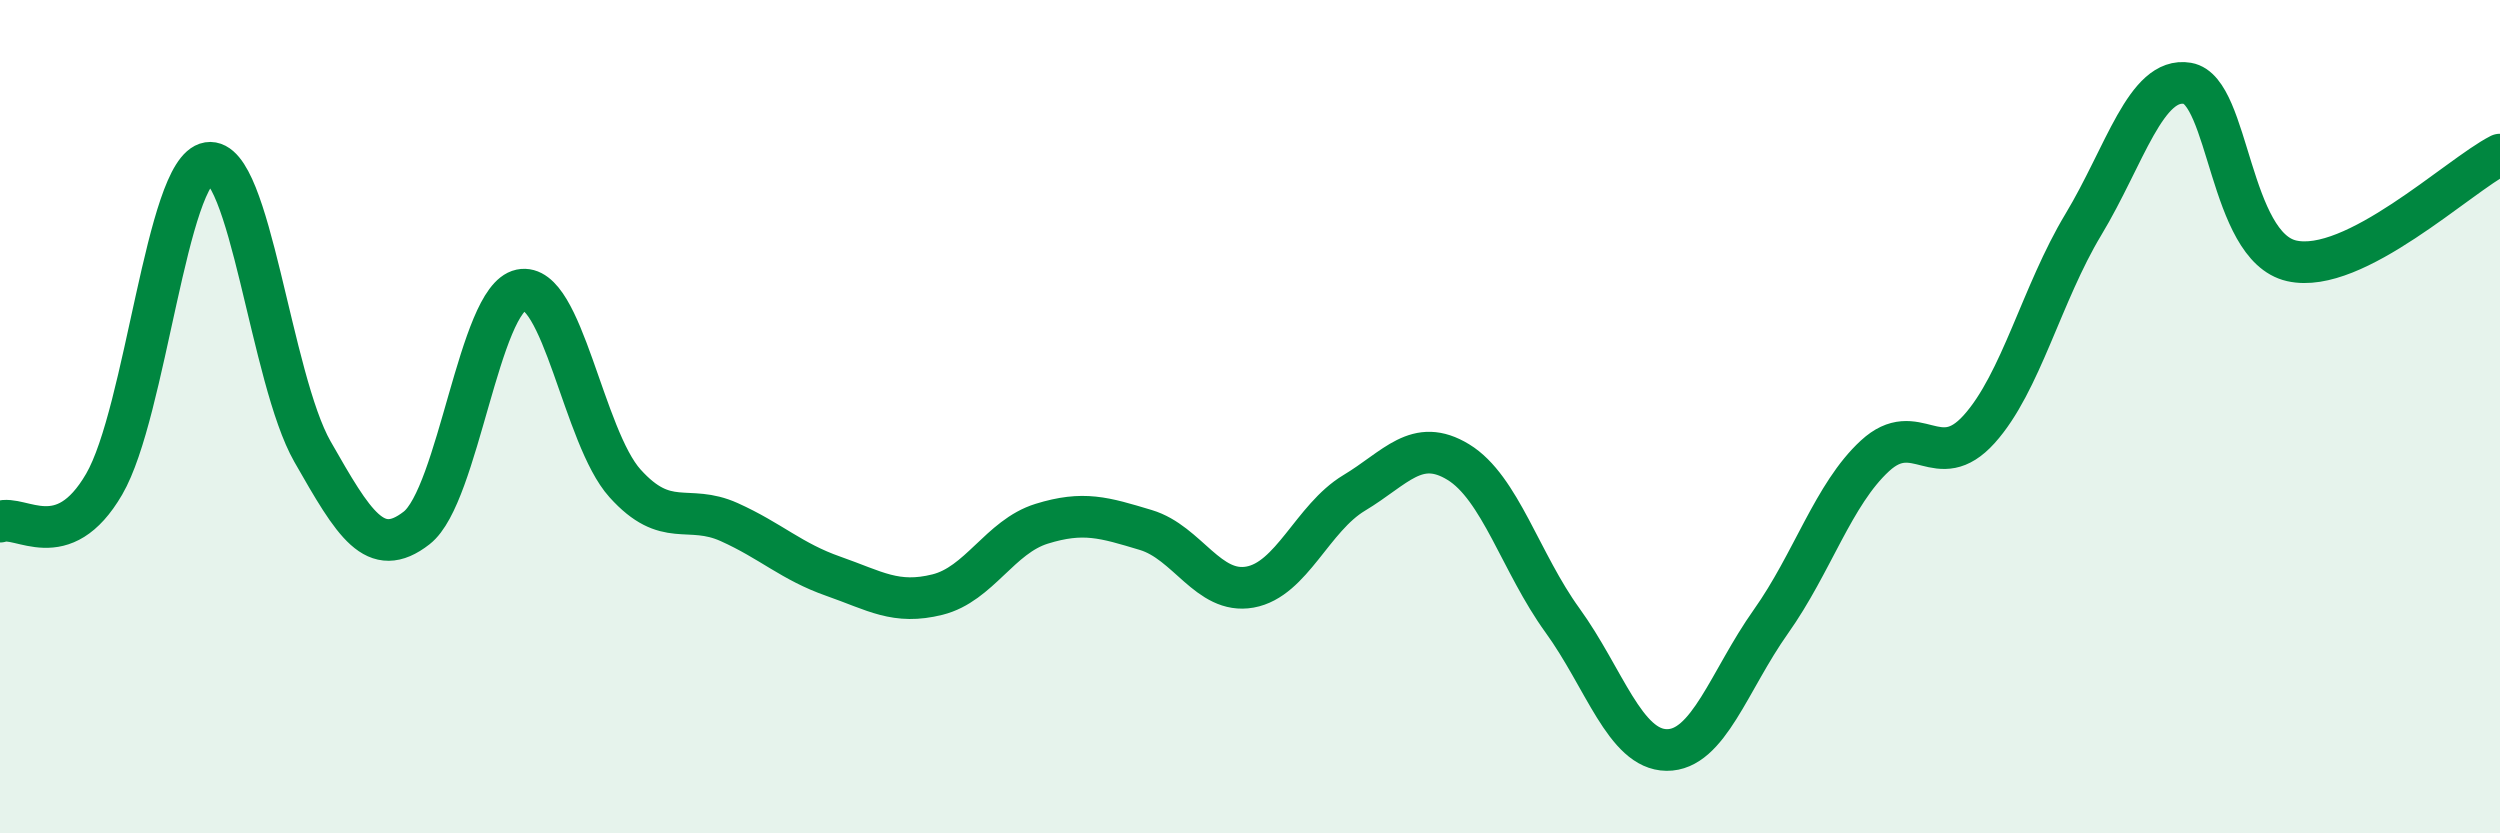 
    <svg width="60" height="20" viewBox="0 0 60 20" xmlns="http://www.w3.org/2000/svg">
      <path
        d="M 0,12.52 C 0.5,12.34 1.5,13.34 2.5,11.62 C 3.5,9.9 4,4.07 5,3.91 C 6,3.75 6.5,9.09 7.5,10.84 C 8.5,12.59 9,13.45 10,12.67 C 11,11.89 11.5,7.17 12.5,6.96 C 13.5,6.75 14,10.49 15,11.6 C 16,12.71 16.5,12.08 17.5,12.53 C 18.5,12.98 19,13.48 20,13.83 C 21,14.18 21.5,14.52 22.5,14.27 C 23.5,14.02 24,12.88 25,12.57 C 26,12.26 26.5,12.42 27.5,12.72 C 28.5,13.02 29,14.27 30,14.09 C 31,13.91 31.5,12.43 32.5,11.83 C 33.5,11.23 34,10.48 35,11.09 C 36,11.7 36.5,13.51 37.5,14.89 C 38.5,16.27 39,17.99 40,18 C 41,18.01 41.5,16.33 42.5,14.92 C 43.5,13.51 44,11.86 45,10.94 C 46,10.02 46.5,11.41 47.5,10.3 C 48.5,9.19 49,7.05 50,5.39 C 51,3.73 51.5,1.83 52.5,2 C 53.5,2.17 53.5,5.92 55,6.26 C 56.5,6.6 59,4.22 60,3.71L60 20L0 20Z"
        fill="#008740"
        opacity="0.1"
        stroke-linecap="round"
        stroke-linejoin="round"
      />
      <path
        d="M 0,12.52 C 0.5,12.34 1.5,13.34 2.5,11.62 C 3.5,9.9 4,4.07 5,3.91 C 6,3.75 6.5,9.09 7.5,10.84 C 8.5,12.59 9,13.45 10,12.67 C 11,11.89 11.5,7.17 12.5,6.96 C 13.5,6.75 14,10.49 15,11.6 C 16,12.71 16.5,12.08 17.5,12.53 C 18.5,12.98 19,13.48 20,13.83 C 21,14.18 21.5,14.52 22.5,14.27 C 23.5,14.02 24,12.88 25,12.57 C 26,12.26 26.5,12.42 27.5,12.72 C 28.5,13.02 29,14.27 30,14.09 C 31,13.91 31.5,12.43 32.5,11.83 C 33.5,11.23 34,10.48 35,11.09 C 36,11.7 36.5,13.51 37.5,14.89 C 38.5,16.27 39,17.99 40,18 C 41,18.01 41.5,16.33 42.5,14.92 C 43.5,13.51 44,11.86 45,10.94 C 46,10.02 46.5,11.41 47.5,10.3 C 48.5,9.19 49,7.05 50,5.39 C 51,3.73 51.5,1.83 52.5,2 C 53.5,2.17 53.5,5.92 55,6.26 C 56.5,6.6 59,4.22 60,3.71"
        stroke="#008740"
        stroke-width="1"
        fill="none"
        stroke-linecap="round"
        stroke-linejoin="round"
      />
    </svg>
  
